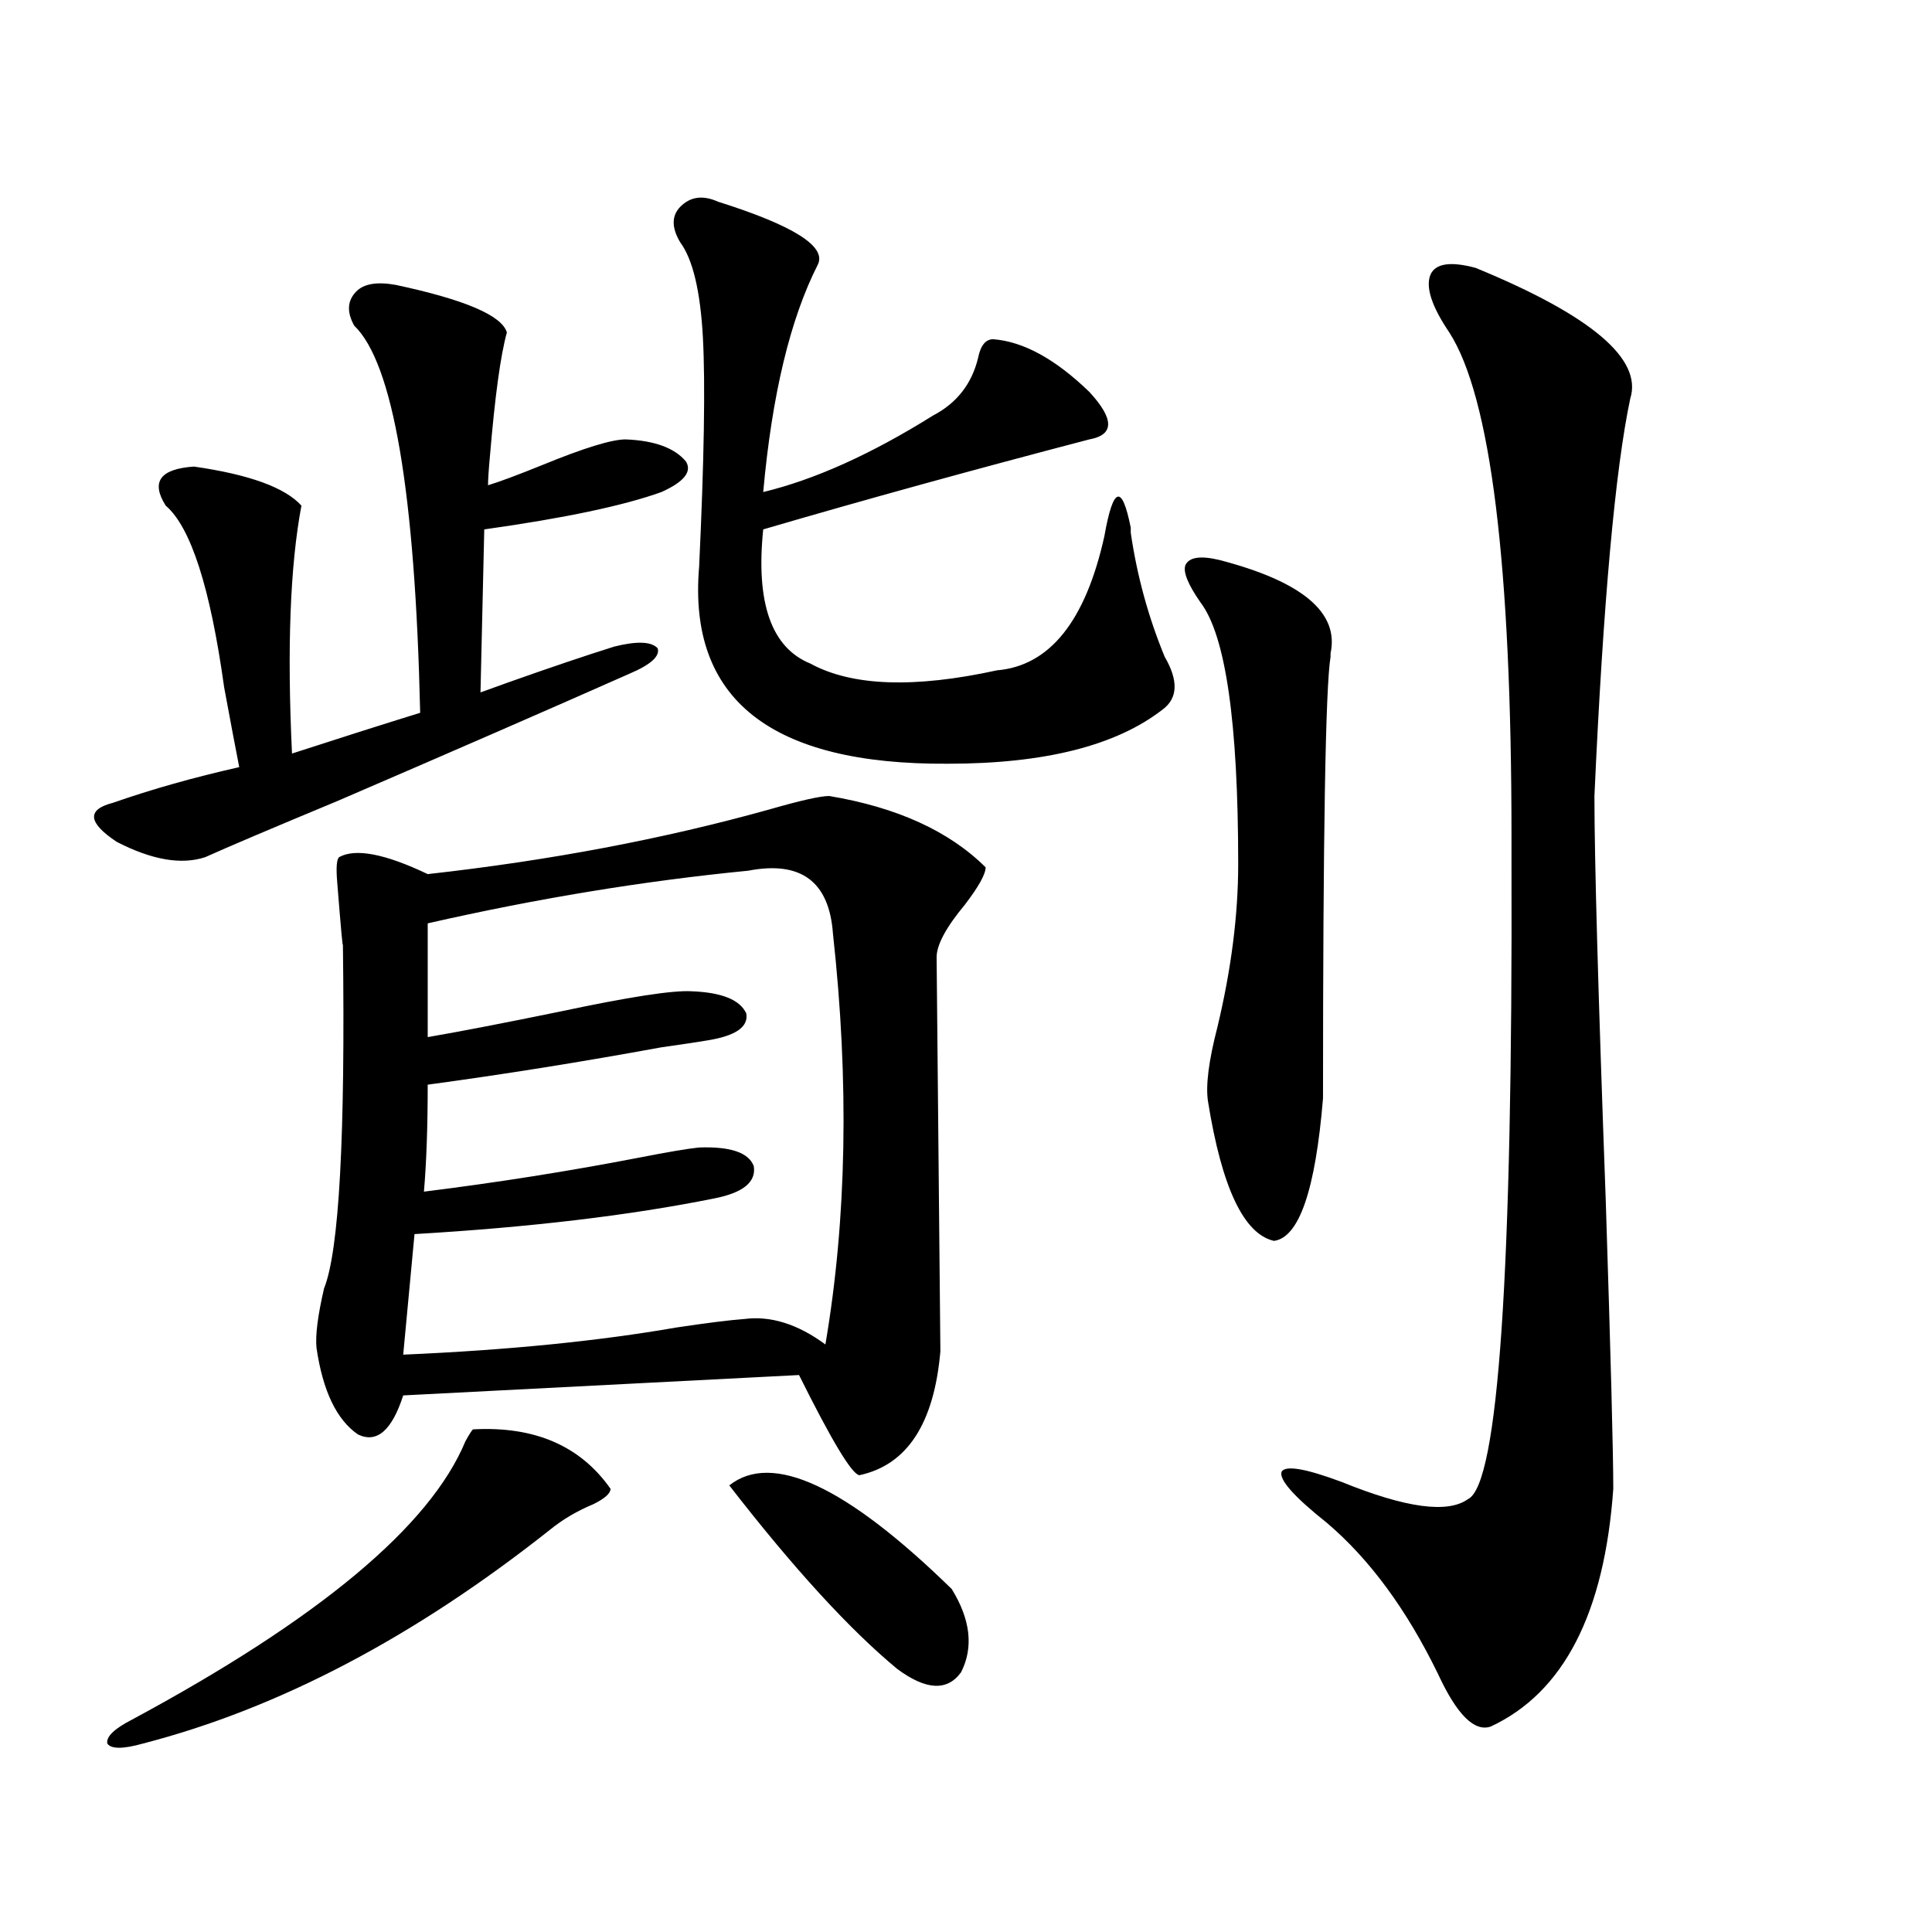 <?xml version="1.0" encoding="utf-8"?>
<!-- Generator: Adobe Illustrator 16.0.0, SVG Export Plug-In . SVG Version: 6.00 Build 0)  -->
<!DOCTYPE svg PUBLIC "-//W3C//DTD SVG 1.1//EN" "http://www.w3.org/Graphics/SVG/1.1/DTD/svg11.dtd">
<svg version="1.1" id="图层_1" xmlns="http://www.w3.org/2000/svg" xmlns:xlink="http://www.w3.org/1999/xlink" x="0px" y="0px"
	 width="1000px" height="1000px" viewBox="0 0 1000 1000" enable-background="new 0 0 1000 1000" xml:space="preserve">
<path d="M204.8,147.457c35.762,7.622,54.953,15.82,57.56,24.609c-3.262,11.728-6.188,33.11-8.78,64.16
	c-0.655,7.031-0.976,12.016-0.976,14.941c5.854-1.758,15.274-5.273,28.292-10.547c21.463-8.789,35.762-13.184,42.926-13.184
	c14.954,0.591,25.365,4.395,31.219,11.426c3.247,5.273-0.976,10.547-12.683,15.82c-19.512,7.031-50.09,13.486-91.705,19.336
	l-1.951,84.375c3.247-1.167,8.125-2.925,14.634-5.273c21.463-7.608,39.664-13.76,54.633-18.457
	c11.707-2.925,19.177-2.637,22.438,0.879c1.296,4.106-3.582,8.501-14.634,13.184c-40.975,18.169-91.385,40.141-151.216,65.918
	c-33.825,14.063-56.584,23.73-68.291,29.004c-12.362,4.106-27.651,1.469-45.853-7.91c-14.969-9.956-15.609-16.699-1.951-20.215
	c20.152-7.031,41.95-13.184,65.364-18.457c-1.951-9.956-4.558-23.73-7.805-41.309c-7.164-51.553-17.24-82.906-30.243-94.043
	c-7.805-12.305-2.927-19.034,14.634-20.215c28.612,4.106,47.148,10.849,55.608,20.215c-5.854,31.064-7.484,73.828-4.878,128.32
	c23.414-7.608,45.518-14.639,66.34-21.094c-2.606-114.258-13.993-181.055-34.146-200.391c-3.902-7.031-3.582-12.881,0.976-17.578
	C188.215,146.881,195.044,145.699,204.8,147.457z M244.799,739.84c31.859-1.758,55.608,8.501,71.218,30.762
	c0,2.348-2.927,4.985-8.78,7.91c-8.46,3.516-15.944,7.91-22.438,13.184c-70.242,55.659-140.484,92.573-210.727,110.742
	c-10.411,2.925-16.585,2.925-18.536,0c-0.655-3.516,3.567-7.622,12.683-12.305c96.903-52.158,154.463-100.195,172.679-144.141
	C242.848,742.477,244.144,740.431,244.799,739.84z M429.185,412.008c35.121,5.864,62.103,18.169,80.974,36.914
	c0,3.516-3.582,9.97-10.731,19.336c-9.756,11.728-14.634,20.805-14.634,27.246l1.951,203.906
	c-3.262,37.505-17.24,58.887-41.95,64.16c-3.902-0.577-14.313-17.866-31.219-51.855l-204.873,10.547
	c-5.854,18.169-13.658,24.912-23.414,20.215c-11.066-7.608-18.216-22.549-21.463-44.824c-0.655-6.441,0.641-16.699,3.902-30.762
	c7.805-19.336,11.052-78.799,9.756-178.418c0,3.516-0.976-7.031-2.927-31.641c-0.655-7.608-0.335-12.002,0.976-13.184
	c8.445-4.683,23.734-1.758,45.853,8.789c63.078-7.031,121.948-18.155,176.581-33.398
	C414.216,414.356,424.627,412.008,429.185,412.008z M387.234,450.68c-53.992,5.273-109.266,14.365-165.85,27.246v58.887
	c16.905-2.925,39.664-7.32,68.291-13.184c35.762-7.608,58.535-11.124,68.291-10.547c15.609,0.591,25.03,4.395,28.292,11.426
	c1.296,7.031-5.533,11.728-20.487,14.063c-3.262,0.591-11.066,1.758-23.414,3.516c-41.63,7.622-81.949,14.063-120.973,19.336
	c0,21.684-0.655,40.141-1.951,55.371c37.713-4.683,74.785-10.547,111.217-17.578c14.954-2.925,25.365-4.683,31.219-5.273
	c16.25-0.577,25.686,2.637,28.292,9.668c1.296,8.212-5.533,13.774-20.487,16.699c-43.581,8.789-95.287,14.941-155.118,18.457
	l-5.854,62.402c53.978-2.334,101.126-7.031,141.46-14.063c15.609-2.334,27.316-3.804,35.121-4.395
	c13.658-1.758,27.637,2.637,41.95,13.184c11.052-65.039,12.348-135.928,3.902-212.695
	C429.185,456.256,414.551,445.406,387.234,450.68z M371.625,104.391c39.023,12.305,56.249,23.154,51.706,32.52
	c-14.313,28.125-23.749,67.387-28.292,117.773c26.661-6.441,55.929-19.624,87.803-39.551c12.348-6.441,20.152-16.397,23.414-29.883
	c1.296-6.441,3.902-9.668,7.805-9.668c15.609,1.181,32.194,10.259,49.755,27.246c13.003,14.063,13.003,22.275,0,24.609
	c-60.486,15.82-116.75,31.352-168.776,46.582c-3.902,38.095,4.223,61.235,24.39,69.434c21.463,11.728,53.657,12.895,96.583,3.516
	c27.316-2.334,45.853-25.488,55.608-69.434c4.543-25.777,9.101-27.246,13.658-4.395c0,1.181,0,2.06,0,2.637
	c3.247,22.275,9.101,43.657,17.561,64.16c7.149,12.305,6.829,21.396-0.976,27.246c-24.069,18.759-61.142,28.125-111.217,28.125
	c-91.705,0.591-134.631-33.398-128.777-101.953c2.592-55.069,3.247-94.62,1.951-118.652c-1.311-24.019-5.213-40.43-11.707-49.219
	c-4.558-7.608-4.558-13.76,0-18.457C357.312,101.754,363.82,100.875,371.625,104.391z M377.479,768.844
	c22.104-17.578,60.486,0.302,115.119,53.613c9.756,15.82,11.372,30.171,4.878,43.066c-7.164,9.956-18.216,9.366-33.17-1.758
	C439.581,843.249,410.648,811.622,377.479,768.844z M631.131,289.84c42.926,11.137,62.103,27.246,57.56,48.34v1.758
	c-2.606,15.82-3.902,91.997-3.902,228.516c-3.902,47.461-12.362,72.07-25.365,73.828c-15.609-3.516-26.996-27.534-34.146-72.07
	c-1.311-8.198,0.32-21.094,4.878-38.672c7.149-29.883,10.731-58.008,10.731-84.375c0-73.238-6.509-118.35-19.512-135.352
	c-6.509-9.366-9.115-15.82-7.805-19.336C615.521,288.385,621.375,287.506,631.131,289.84z M763.811,138.668
	c59.831,24.609,86.492,47.173,79.998,67.676c-7.805,36.914-13.993,105.469-18.536,205.664c0,32.822,1.951,102.544,5.854,209.18
	c2.592,80.859,3.902,130.669,3.902,149.414c-4.558,64.448-25.7,105.469-63.413,123.047c-8.46,2.925-17.561-6.152-27.316-27.246
	c-16.265-33.398-35.456-59.463-57.56-78.223c-16.92-13.472-24.725-22.261-23.414-26.367c1.951-3.516,12.348-1.758,31.219,5.273
	c33.17,13.486,54.953,16.411,65.364,8.789c15.609-7.608,23.079-117.471,22.438-329.59c0-6.441,0-10.835,0-13.184
	c0-140.625-10.731-227.637-32.194-261.035c-9.115-13.472-12.362-23.428-9.756-29.883
	C742.988,136.334,750.793,135.153,763.811,138.668z"/>
</svg>
